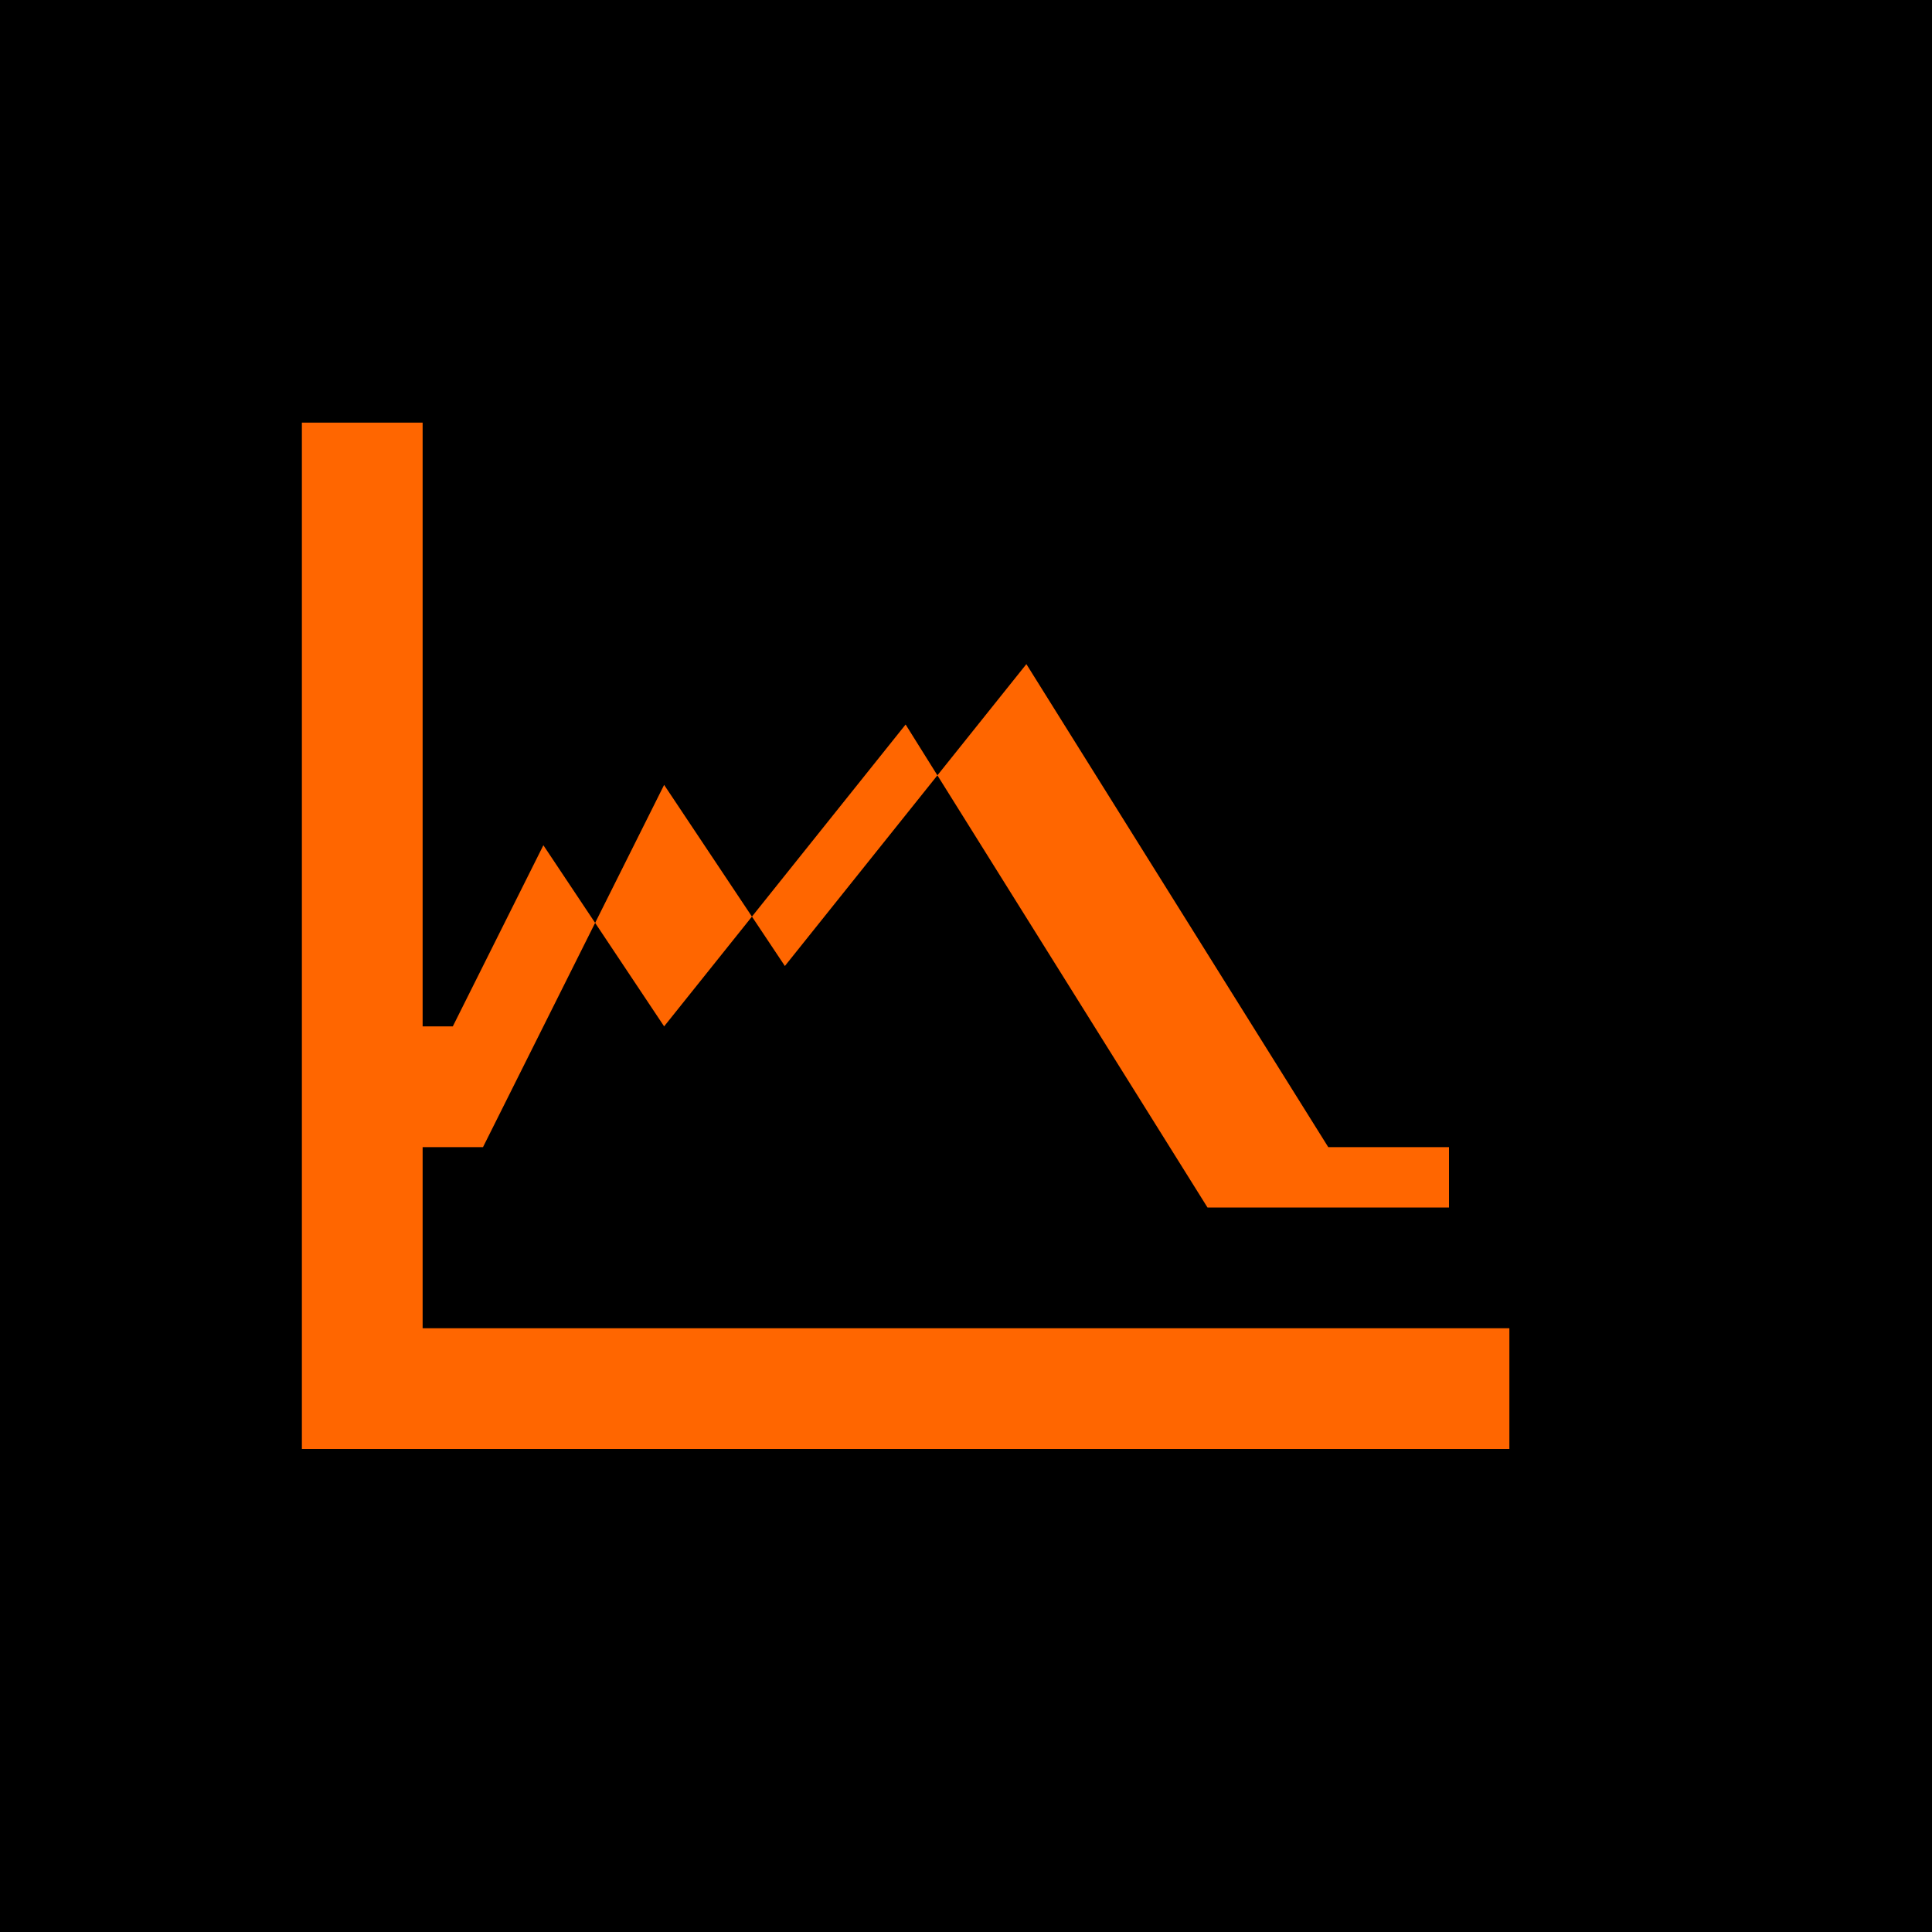 <?xml version="1.0" encoding="UTF-8" standalone="no"?>
<svg
   width="32"
   height="32"
   viewBox="0 0 32 32"
   version="1.1"
   xmlns="http://www.w3.org/2000/svg">
  <rect
     width="32"
     height="32"
     x="0"
     y="0"
     style="fill:#000000;fill-opacity:1" />
  <path
     d="M 5,24 V 7 h 2 v 15 h 18 v 2 z"
     style="fill:#ff6600;fill-opacity:1;stroke-width:1" />
  <path
     d="m 24,19 h -2 l -5,-8 -4,5 -2,-3 -3,6 H 6 V 17 H 7.5 L 9,14 11,17 15,12 20,20 h 4 z"
     style="fill:#ff6600;fill-opacity:1;stroke-width:1" />
</svg>